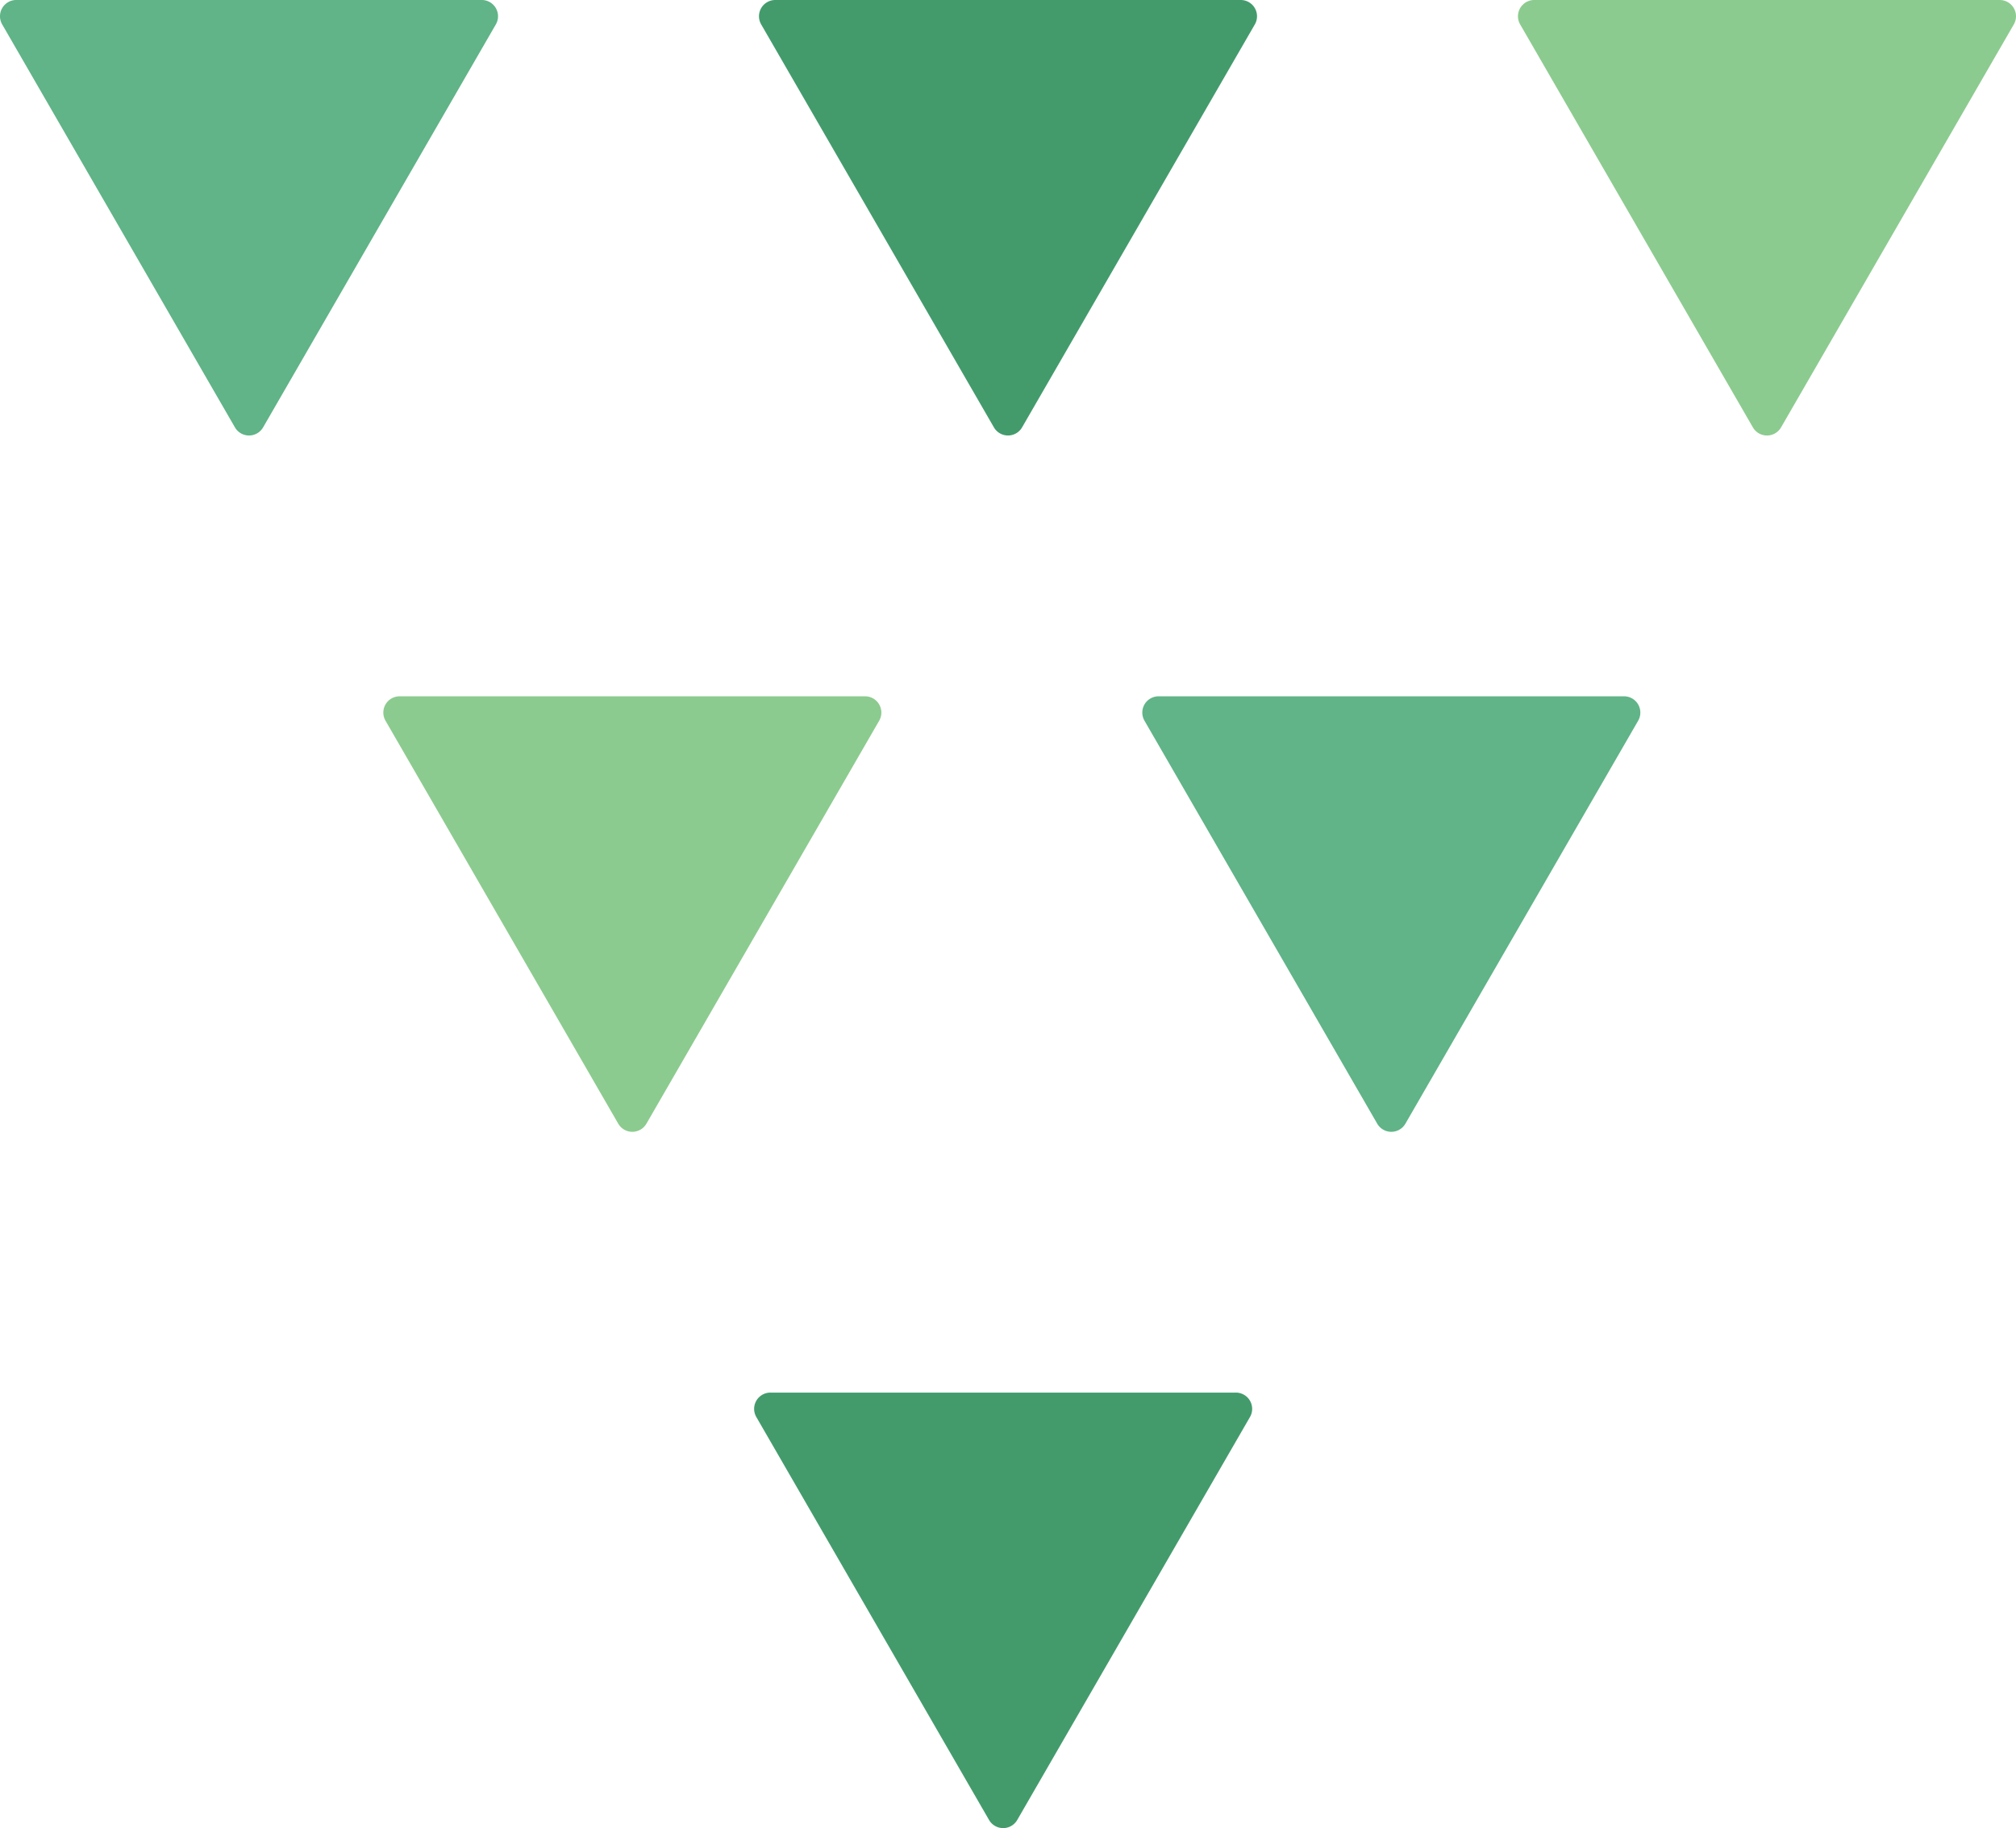 <svg xmlns="http://www.w3.org/2000/svg" xmlns:xlink="http://www.w3.org/1999/xlink" width="161" height="146" viewBox="0 0 161 146"><defs><clipPath id="a"><rect width="161" height="146" fill="#60b487"/></clipPath></defs><g transform="translate(161 146) rotate(180)"><g clip-path="url(#a)"><path d="M77.022.651,58.439,32.826a1.3,1.3,0,0,0,1.128,1.953H96.732a1.3,1.3,0,0,0,1.128-1.953L79.278.651a1.3,1.3,0,0,0-2.256,0" transform="translate(2.738 0)" fill="#439b6c"/><path d="M96.732,35.279H59.567a1.8,1.8,0,0,1-1.561-2.7L76.589.4a1.8,1.8,0,0,1,3.122,0L98.293,32.576a1.8,1.8,0,0,1-1.561,2.7ZM78.15.5a.8.8,0,0,0-.7.4L58.872,33.076a.8.8,0,0,0,.7,1.2H96.732a.8.8,0,0,0,.7-1.2L78.845.9A.8.8,0,0,0,78.15.5Z" transform="translate(2.738 0)" fill="rgba(0,0,0,0)"/><g transform="translate(2.299)"><path d="M107.462,56.525,88.879,88.7a1.3,1.3,0,0,0,1.128,1.953h37.165A1.3,1.3,0,0,0,128.3,88.7L109.718,56.525a1.3,1.3,0,0,0-2.256,0" transform="translate(-0.388 -0.264)" fill="#8ccb8f"/><path d="M127.172,91.153H90.007a1.8,1.8,0,0,1-1.561-2.7l18.582-32.175a1.8,1.8,0,0,1,3.122,0L128.733,88.45a1.8,1.8,0,0,1-1.561,2.7ZM108.589,56.374a.794.794,0,0,0-.695.4L89.312,88.95a.8.8,0,0,0,.7,1.2h37.165a.8.8,0,0,0,.7-1.2L109.285,56.775A.8.8,0,0,0,108.589,56.374Z" transform="translate(-0.388 -0.264)" fill="rgba(0,0,0,0)"/><path d="M46.583,56.525,28,88.7a1.3,1.3,0,0,0,1.128,1.953H66.293A1.3,1.3,0,0,0,67.421,88.7L48.839,56.525a1.3,1.3,0,0,0-2.256,0" transform="translate(-0.122 -0.264)" fill="#60b487"/></g><g transform="translate(0)"><path d="M140.517,112.4l-18.582,32.175a1.3,1.3,0,0,0,1.127,1.953h37.166a1.3,1.3,0,0,0,1.128-1.953L142.773,112.4a1.3,1.3,0,0,0-2.256,0" transform="translate(-0.532 -0.527)" fill="#60b487"/><path d="M79.638,112.4,61.055,144.574a1.3,1.3,0,0,0,1.128,1.953H99.348a1.3,1.3,0,0,0,1.128-1.953L81.894,112.4a1.3,1.3,0,0,0-2.256,0" transform="translate(-0.266 -0.527)" fill="#439b6c"/><path d="M99.348,147.027H62.183a1.8,1.8,0,0,1-1.561-2.7L79.2,112.149a1.8,1.8,0,0,1,3.122,0l18.583,32.176a1.8,1.8,0,0,1-1.561,2.7ZM80.765,112.248a.794.794,0,0,0-.695.4L61.488,144.824a.8.8,0,0,0,.7,1.2H99.348a.8.8,0,0,0,.7-1.2L81.461,112.649A.8.8,0,0,0,80.765,112.248Z" transform="translate(-0.266 -0.527)" fill="rgba(0,0,0,0)"/><path d="M18.759,112.4.176,144.574A1.3,1.3,0,0,0,1.3,146.527H38.47a1.3,1.3,0,0,0,1.127-1.953L21.016,112.4a1.3,1.3,0,0,0-2.257,0" transform="translate(0 -0.527)" fill="#8ccb8f"/><path d="M38.47,147.027H1.3a1.8,1.8,0,0,1-1.56-2.7l18.582-32.176a1.8,1.8,0,0,1,3.123,0L40.03,144.324a1.8,1.8,0,0,1-1.56,2.7ZM19.886,112.248a.794.794,0,0,0-.695.4L.609,144.824a.8.8,0,0,0,.694,1.2H38.47a.8.8,0,0,0,.694-1.2L20.583,112.649A.8.8,0,0,0,19.886,112.248Z" transform="translate(0 -0.527)" fill="rgba(0,0,0,0)"/></g></g></g></svg>